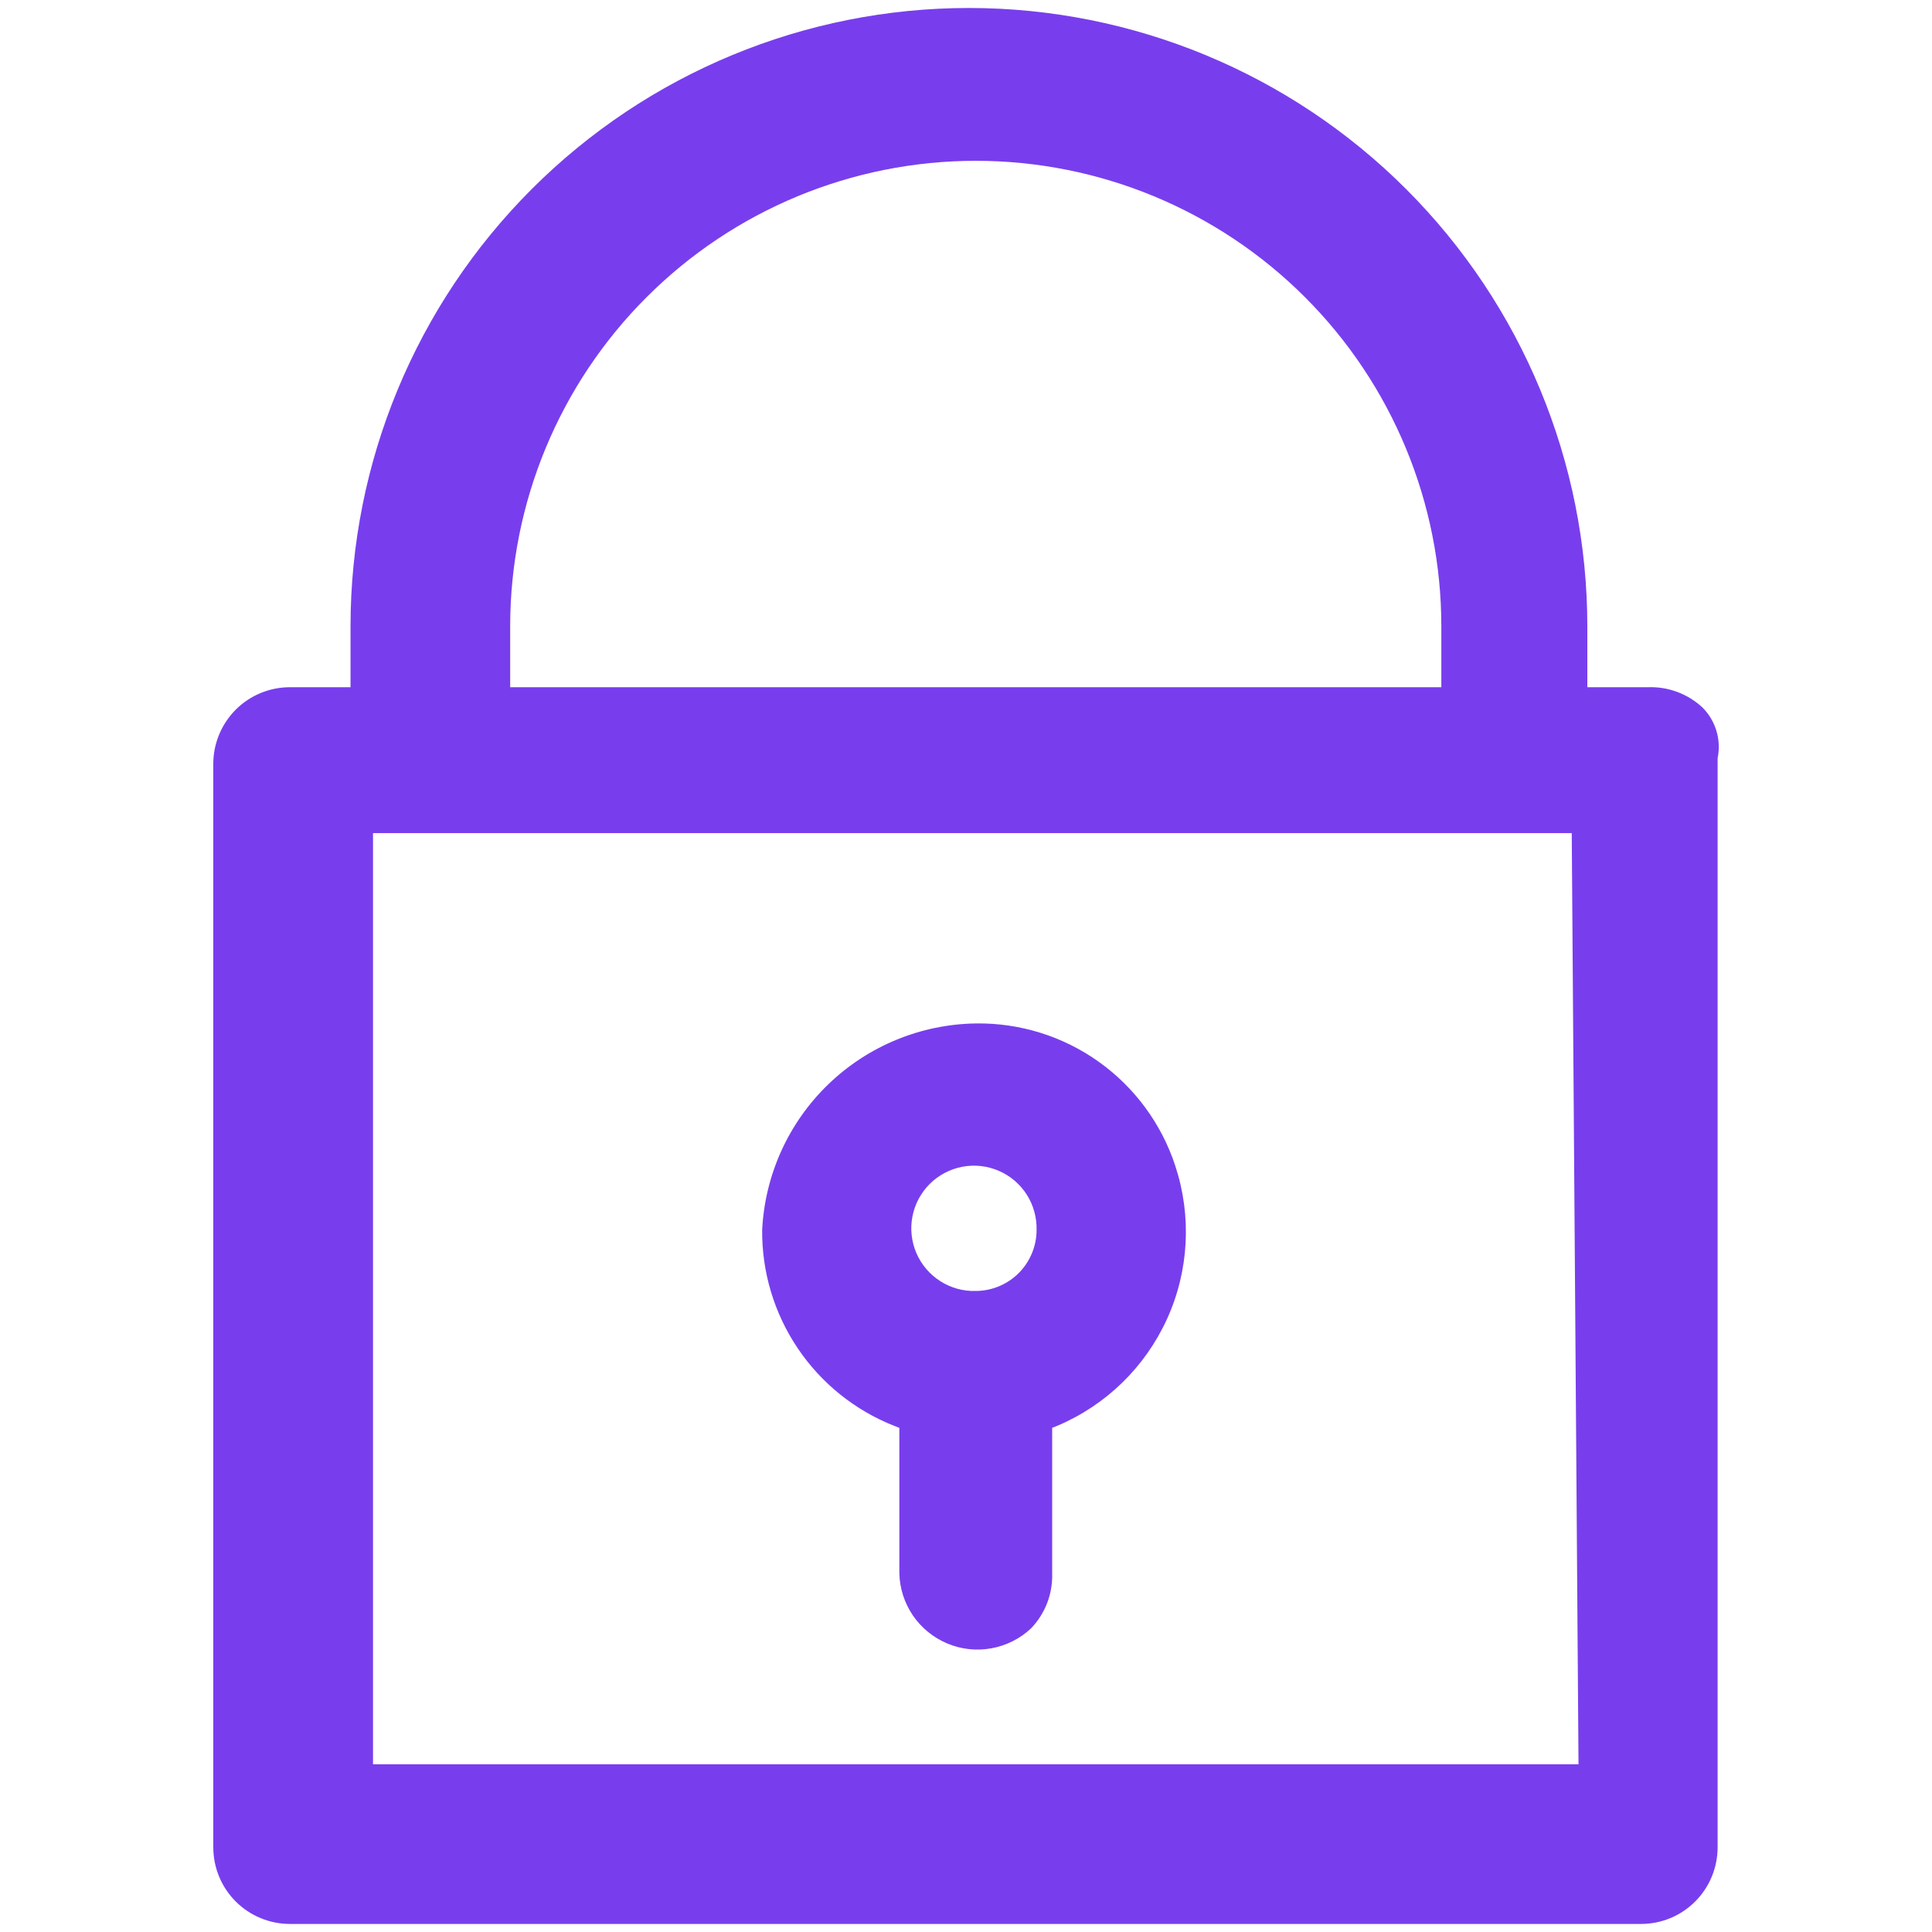 <?xml version="1.0" encoding="UTF-8"?> <svg xmlns="http://www.w3.org/2000/svg" width="30" height="30" viewBox="0 0 30 30" fill="none"><path d="M25.592 10.671H24.648V9.726C24.648 7.18 23.636 4.738 21.835 2.937C20.034 1.136 17.592 0.124 15.045 0.124C12.499 0.124 10.056 1.136 8.256 2.937C6.455 4.738 5.443 7.18 5.443 9.726V10.671H4.499C4.185 10.672 3.883 10.797 3.661 11.019C3.439 11.242 3.313 11.543 3.312 11.857V28.688C3.313 29.003 3.438 29.304 3.661 29.527C3.883 29.749 4.185 29.874 4.499 29.875H25.485C25.8 29.874 26.101 29.749 26.323 29.526C26.545 29.304 26.67 29.003 26.671 28.688V11.773C26.7 11.633 26.694 11.488 26.653 11.35C26.612 11.213 26.538 11.088 26.436 10.986C26.208 10.774 25.904 10.66 25.592 10.671V10.671ZM7.922 9.726C7.922 7.809 8.684 5.97 10.04 4.615C11.396 3.259 13.234 2.497 15.152 2.497C17.069 2.497 18.908 3.259 20.264 4.615C21.619 5.97 22.381 7.809 22.381 9.726V10.671H7.922V9.726ZM5.792 27.396V12.937H24.406L24.511 27.396H5.792Z" fill="#783EED"></path><path d="M15.152 15.892C14.296 15.905 13.477 16.243 12.861 16.838C12.245 17.432 11.879 18.239 11.835 19.094C11.828 19.75 12.021 20.392 12.387 20.936C12.753 21.48 13.276 21.9 13.886 22.141L13.965 22.172V24.428C13.97 24.662 14.043 24.89 14.175 25.084C14.307 25.278 14.493 25.429 14.709 25.52C14.925 25.611 15.164 25.637 15.394 25.595C15.625 25.553 15.839 25.446 16.01 25.285C16.119 25.172 16.204 25.037 16.261 24.89C16.317 24.742 16.343 24.585 16.338 24.428V22.171L16.417 22.14C17.174 21.82 17.782 21.227 18.122 20.48C18.462 19.732 18.507 18.884 18.25 18.104C18.037 17.453 17.621 16.887 17.064 16.489C16.507 16.091 15.837 15.882 15.152 15.892V15.892ZM15.152 20.046C14.957 20.052 14.765 19.999 14.601 19.894C14.437 19.789 14.307 19.638 14.23 19.459C14.153 19.28 14.131 19.082 14.168 18.891C14.204 18.7 14.298 18.524 14.435 18.386C14.573 18.248 14.749 18.155 14.94 18.118C15.132 18.081 15.329 18.103 15.508 18.18C15.687 18.257 15.839 18.386 15.944 18.551C16.048 18.715 16.101 18.907 16.096 19.102C16.095 19.352 15.995 19.591 15.819 19.768C15.642 19.945 15.402 20.045 15.152 20.046V20.046Z" fill="#783EED"></path></svg> 